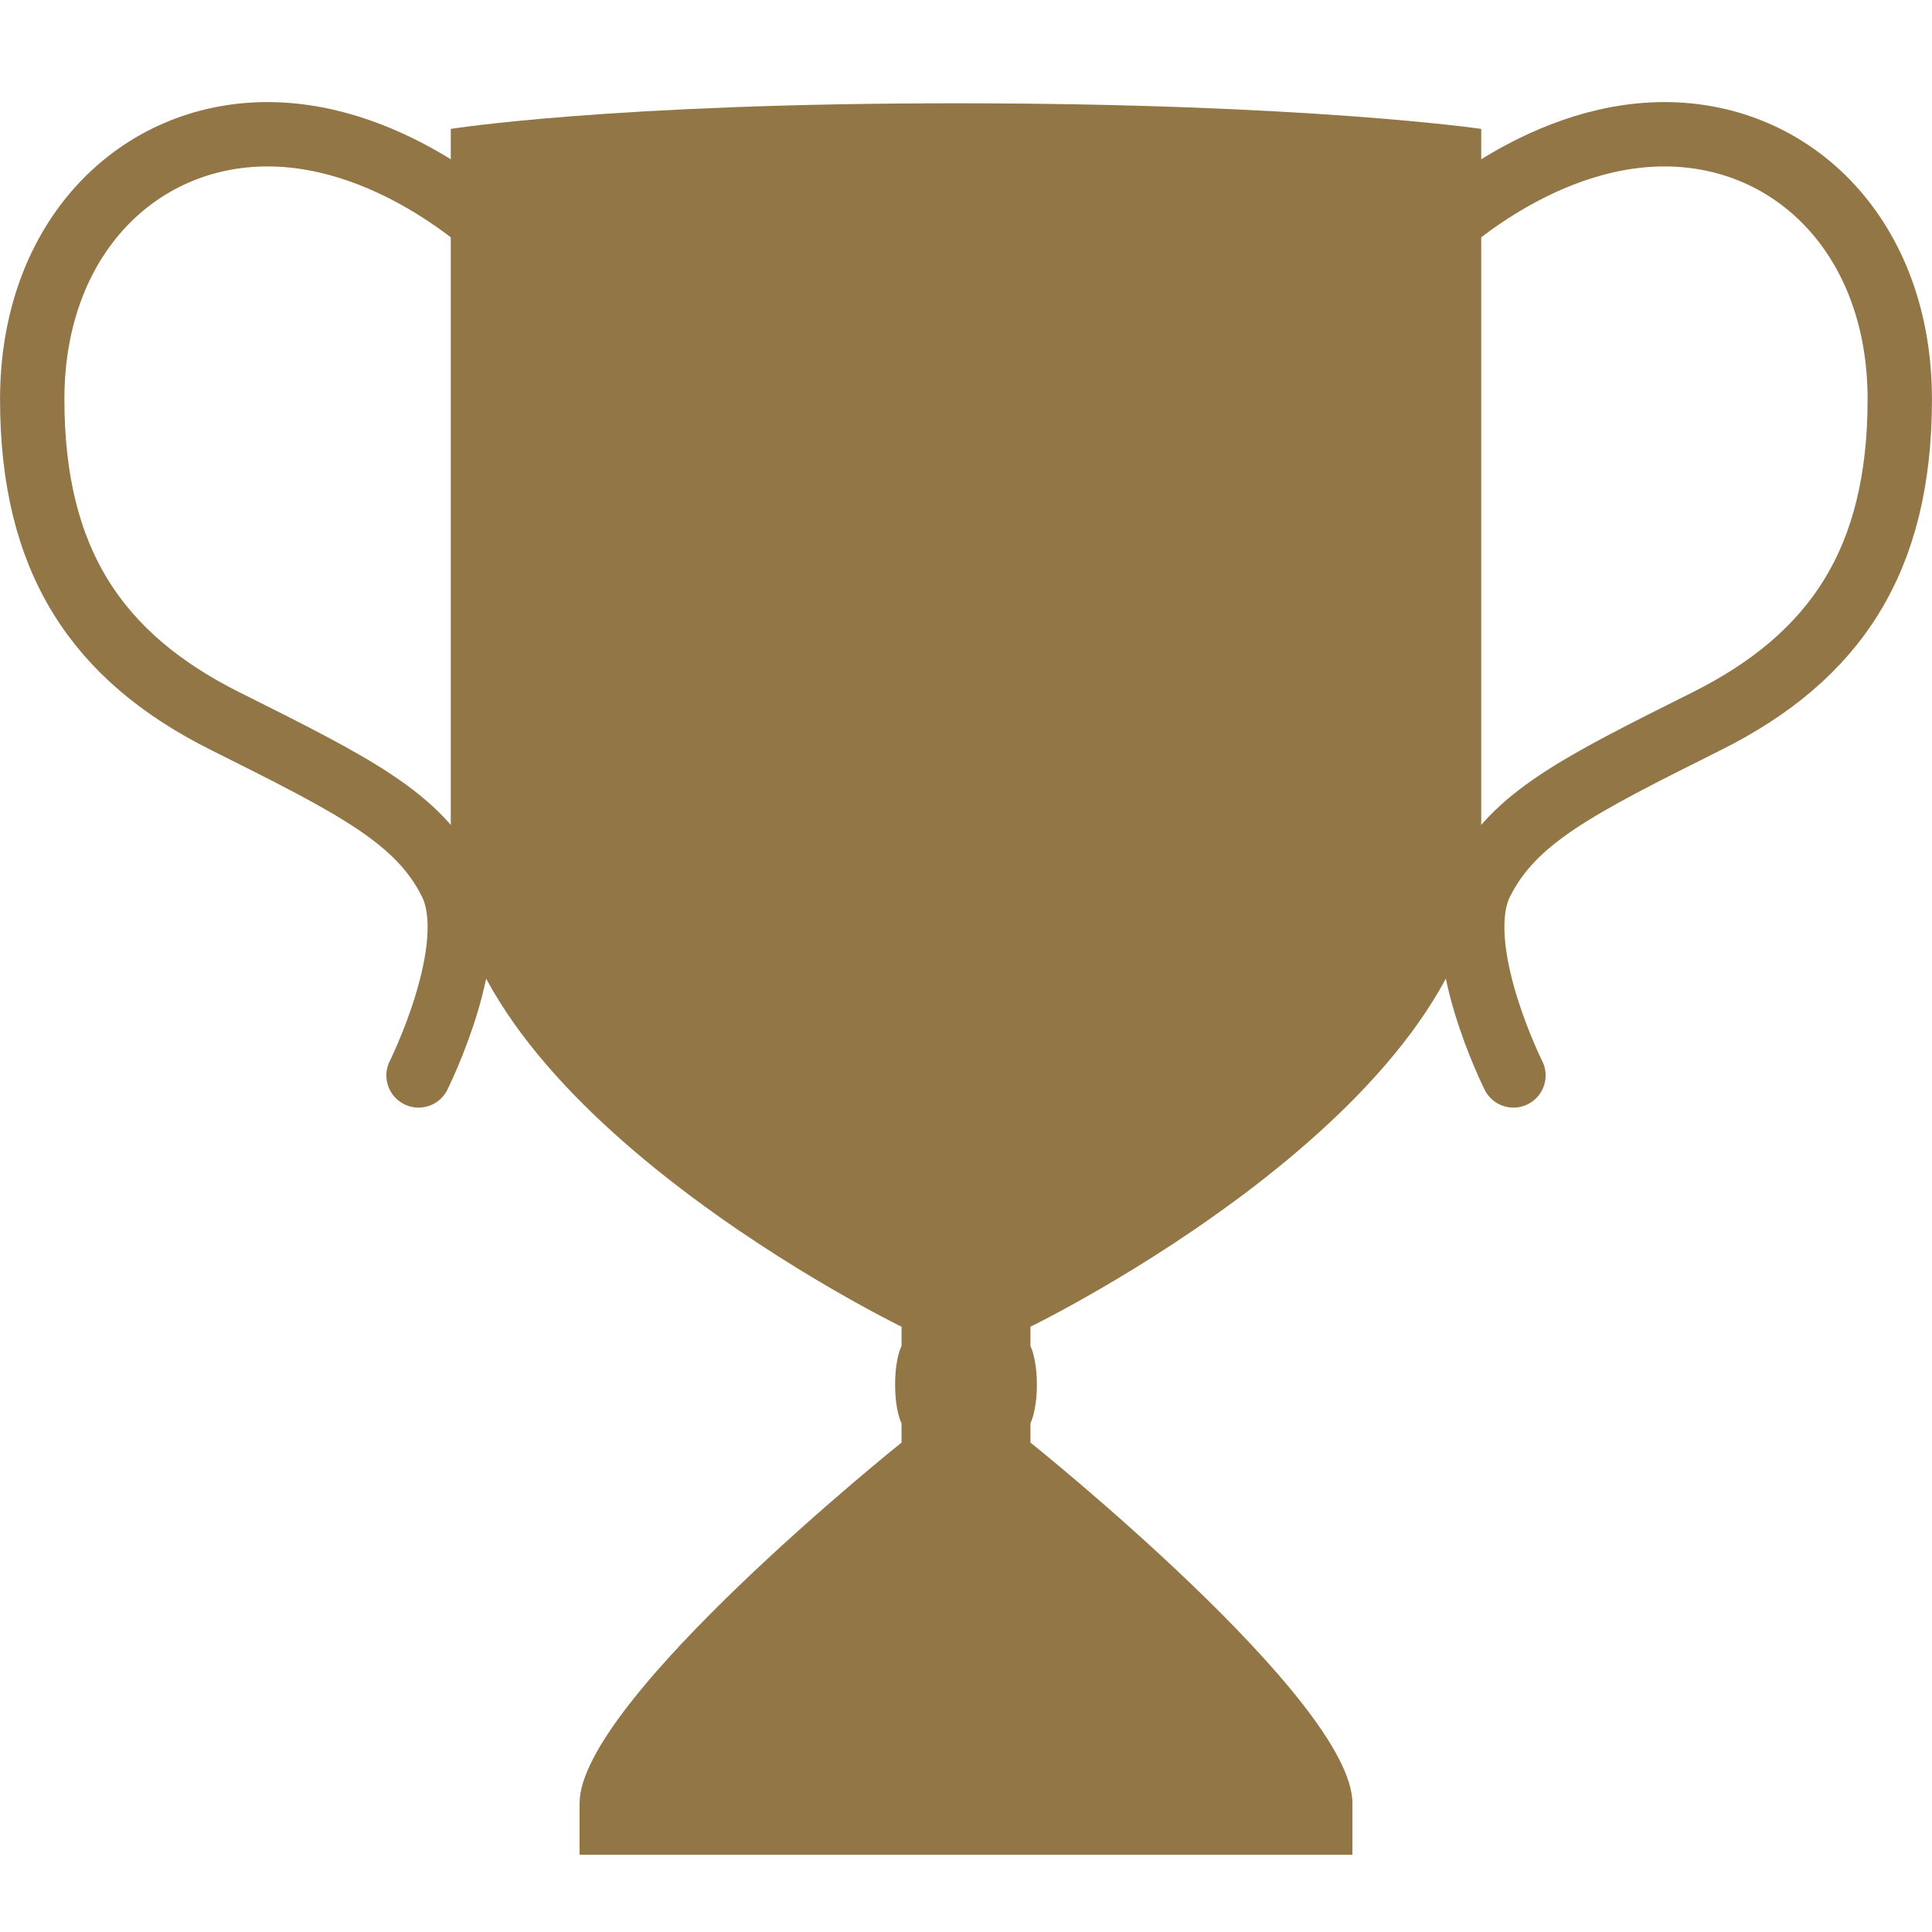 <?xml version="1.0" encoding="UTF-8" standalone="no"?>
<!-- Created with Inkscape (http://www.inkscape.org/) -->

<svg
   xmlns:dc="http://purl.org/dc/elements/1.1/"
   xmlns:cc="http://creativecommons.org/ns#"
   xmlns:rdf="http://www.w3.org/1999/02/22-rdf-syntax-ns#"
   xmlns:svg="http://www.w3.org/2000/svg"
   xmlns="http://www.w3.org/2000/svg"
   xmlns:sodipodi="http://sodipodi.sourceforge.net/DTD/sodipodi-0.dtd"
   xmlns:inkscape="http://www.inkscape.org/namespaces/inkscape"
   width="75"
   height="75"
   viewBox="0 0 19.844 19.844"
   version="1.1"
   id="svg7184"
   sodipodi:docname="bronze_trophy.svg"
   inkscape:version="0.92.3 (2405546, 2018-03-11)">
  <defs
     id="defs7178">
    <marker
       inkscape:stockid="Arrow1Lstart"
       orient="auto"
       refY="0"
       refX="0"
       id="Arrow1Lstart"
       style="overflow:visible"
       inkscape:isstock="true">
      <path
         id="path7920"
         d="M 0,0 5,-5 -12.5,0 5,5 Z"
         style="fill:#000000;fill-opacity:1;fill-rule:evenodd;stroke:#000000;stroke-width:1pt;stroke-opacity:1"
         transform="matrix(0.8,0,0,0.8,10,0)"
         inkscape:connector-curvature="0" />
    </marker>
    <pattern
       patternUnits="userSpaceOnUse"
       width="5"
       height="5"
       patternTransform="matrix(0.265,0,0,0.265,119.062,103.854)"
       id="pattern9877">
      <rect
         y="5.6843419e-014"
         x="0"
         height="5"
         width="5"
         id="rect9873"
         style="opacity:1;fill:#313131;fill-opacity:1;fill-rule:nonzero;stroke:none;stroke-width:3.024;stroke-linecap:round;stroke-linejoin:round;stroke-miterlimit:4;stroke-dasharray:none;stroke-dashoffset:0;stroke-opacity:1;paint-order:normal" />
      <circle
         r="1.5"
         cy="2.5"
         cx="2.5"
         id="path9875"
         style="opacity:1;fill:#242424;fill-opacity:1;fill-rule:nonzero;stroke:none;stroke-width:3.024;stroke-linecap:round;stroke-linejoin:round;stroke-miterlimit:4;stroke-dasharray:none;stroke-dashoffset:0;stroke-opacity:1;paint-order:normal" />
    </pattern>
    <pattern
       patternUnits="userSpaceOnUse"
       width="6"
       height="6"
       patternTransform="matrix(0.265,0,0,0.265,119.062,103.854)"
       id="pattern11469">
      <rect
         id="rect9881"
         y="-5.6843419e-014"
         x="0"
         height="5"
         width="5"
         style="fill:none;stroke:none;stroke-width:3.78" />
      <rect
         y="-5.6843419e-014"
         x="0"
         height="6"
         width="6"
         id="rect11441"
         style="opacity:1;fill:#313131;fill-opacity:1;fill-rule:nonzero;stroke:none;stroke-width:3.024;stroke-linecap:round;stroke-linejoin:round;stroke-miterlimit:4;stroke-dasharray:none;stroke-dashoffset:0;stroke-opacity:1;paint-order:normal" />
      <circle
         r="0.5"
         cy="0.5"
         cx="0.5"
         id="path11445"
         style="opacity:1;fill:#242424;fill-opacity:1;fill-rule:nonzero;stroke:none;stroke-width:3.024;stroke-linecap:round;stroke-linejoin:round;stroke-miterlimit:4;stroke-dasharray:none;stroke-dashoffset:0;stroke-opacity:1;paint-order:normal" />
      <circle
         r="0.5"
         cy="2.5"
         cx="0.5"
         id="path11447"
         style="opacity:1;fill:#242424;fill-opacity:1;fill-rule:nonzero;stroke:none;stroke-width:3.024;stroke-linecap:round;stroke-linejoin:round;stroke-miterlimit:4;stroke-dasharray:none;stroke-dashoffset:0;stroke-opacity:1;paint-order:normal" />
      <circle
         r="0.5"
         cy="4.5"
         cx="0.5"
         id="path11449"
         style="opacity:1;fill:#242424;fill-opacity:1;fill-rule:nonzero;stroke:none;stroke-width:3.024;stroke-linecap:round;stroke-linejoin:round;stroke-miterlimit:4;stroke-dasharray:none;stroke-dashoffset:0;stroke-opacity:1;paint-order:normal" />
      <circle
         r="0.5"
         cy="4.5"
         cx="2.5"
         id="path11455"
         style="opacity:1;fill:#242424;fill-opacity:1;fill-rule:nonzero;stroke:none;stroke-width:3.024;stroke-linecap:round;stroke-linejoin:round;stroke-miterlimit:4;stroke-dasharray:none;stroke-dashoffset:0;stroke-opacity:1;paint-order:normal" />
      <circle
         r="0.5"
         cy="2.5"
         cx="2.5"
         id="path11459"
         style="opacity:1;fill:#242424;fill-opacity:1;fill-rule:nonzero;stroke:none;stroke-width:3.024;stroke-linecap:round;stroke-linejoin:round;stroke-miterlimit:4;stroke-dasharray:none;stroke-dashoffset:0;stroke-opacity:1;paint-order:normal" />
      <circle
         r="0.5"
         cy="0.5"
         cx="2.5"
         id="path11461"
         style="opacity:1;fill:#242424;fill-opacity:1;fill-rule:nonzero;stroke:none;stroke-width:3.024;stroke-linecap:round;stroke-linejoin:round;stroke-miterlimit:4;stroke-dasharray:none;stroke-dashoffset:0;stroke-opacity:1;paint-order:normal" />
      <circle
         r="0.5"
         cy="0.5"
         cx="4.5"
         id="path11463"
         style="opacity:1;fill:#242424;fill-opacity:1;fill-rule:nonzero;stroke:none;stroke-width:3.024;stroke-linecap:round;stroke-linejoin:round;stroke-miterlimit:4;stroke-dasharray:none;stroke-dashoffset:0;stroke-opacity:1;paint-order:normal" />
      <circle
         r="0.5"
         cy="2.5"
         cx="4.5"
         id="path11465"
         style="opacity:1;fill:#242424;fill-opacity:1;fill-rule:nonzero;stroke:none;stroke-width:3.024;stroke-linecap:round;stroke-linejoin:round;stroke-miterlimit:4;stroke-dasharray:none;stroke-dashoffset:0;stroke-opacity:1;paint-order:normal" />
      <circle
         r="0.5"
         cy="4.5"
         cx="4.5"
         id="path11467"
         style="opacity:1;fill:#242424;fill-opacity:1;fill-rule:nonzero;stroke:none;stroke-width:3.024;stroke-linecap:round;stroke-linejoin:round;stroke-miterlimit:4;stroke-dasharray:none;stroke-dashoffset:0;stroke-opacity:1;paint-order:normal" />
    </pattern>
    <pattern
       patternUnits="userSpaceOnUse"
       width="1"
       height="1"
       patternTransform="matrix(0.265,0,0,0.265,116.284,69.061)"
       id="pattern12934">
      <g
         id="g12932"
         transform="matrix(3.78,0,0,3.78,-439.5,-261.02)">
        <rect
           style="opacity:1;fill:#313131;fill-opacity:1;fill-rule:evenodd;stroke:none;stroke-width:0.05;stroke-linecap:round;stroke-linejoin:round;stroke-miterlimit:4;stroke-dasharray:none;stroke-dashoffset:0;stroke-opacity:1;paint-order:stroke fill markers"
           id="rect12889"
           width="0.265"
           height="0.265"
           x="116.284"
           y="69.061" />
        <path
           style="opacity:1;fill:#000000;fill-opacity:1;fill-rule:evenodd;stroke:none;stroke-width:0.05;stroke-linecap:round;stroke-linejoin:round;stroke-miterlimit:4;stroke-dasharray:none;stroke-dashoffset:0;stroke-opacity:1;paint-order:stroke fill markers"
           d="m 116.47,69.194 a 0.053,0.053 0 0 1 -0.053,0.053 0.053,0.053 0 0 1 -0.053,-0.053 0.053,0.053 0 0 1 0.053,-0.053 0.053,0.053 0 0 1 0.053,0.053 z"
           id="path12897"
           inkscape:connector-curvature="0" />
        <path
           id="path12900"
           d="m 116.337,69.194 c 0,0.029 -0.024,0.053 -0.053,0.053 -1e-5,-0.053 0,-0.105 0,-0.106 0.029,9e-6 0.053,0.024 0.053,0.053 z"
           style="opacity:1;fill:#000000;fill-opacity:1;fill-rule:evenodd;stroke:none;stroke-width:0.05;stroke-linecap:round;stroke-linejoin:round;stroke-miterlimit:4;stroke-dasharray:none;stroke-dashoffset:0;stroke-opacity:1;paint-order:stroke fill markers"
           inkscape:connector-curvature="0"
           sodipodi:nodetypes="cccc" />
        <path
           inkscape:connector-curvature="0"
           style="opacity:1;fill:#000000;fill-opacity:1;fill-rule:evenodd;stroke:none;stroke-width:0.05;stroke-linecap:round;stroke-linejoin:round;stroke-miterlimit:4;stroke-dasharray:none;stroke-dashoffset:0;stroke-opacity:1;paint-order:stroke fill markers"
           d="m 116.549,69.247 c -0.029,-9e-6 -0.053,-0.024 -0.053,-0.053 0,-0.029 0.024,-0.053 0.053,-0.053 -1e-5,0.053 0,0.105 0,0.106 z"
           id="path12902"
           sodipodi:nodetypes="cccc" />
        <path
           id="path12904"
           d="m 116.403,69.061 c 0,0.029 -0.024,0.053 -0.053,0.053 -0.029,-9e-6 -0.053,-0.024 -0.053,-0.053 0.053,0 0.105,0 0.106,0 z"
           style="opacity:1;fill:#000000;fill-opacity:1;fill-rule:evenodd;stroke:none;stroke-width:0.05;stroke-linecap:round;stroke-linejoin:round;stroke-miterlimit:4;stroke-dasharray:none;stroke-dashoffset:0;stroke-opacity:1;paint-order:stroke fill markers"
           inkscape:connector-curvature="0"
           sodipodi:nodetypes="cccc" />
        <path
           inkscape:connector-curvature="0"
           style="opacity:1;fill:#000000;fill-opacity:1;fill-rule:evenodd;stroke:none;stroke-width:0.05;stroke-linecap:round;stroke-linejoin:round;stroke-miterlimit:4;stroke-dasharray:none;stroke-dashoffset:0;stroke-opacity:1;paint-order:stroke fill markers"
           d="m 116.536,69.061 c 0,0.029 -0.024,0.053 -0.053,0.053 -0.029,-9e-6 -0.053,-0.024 -0.053,-0.053 0.053,0 0.105,0 0.106,0 z"
           id="path12906"
           sodipodi:nodetypes="cccc" />
        <path
           inkscape:connector-curvature="0"
           style="opacity:1;fill:#000000;fill-opacity:1;fill-rule:evenodd;stroke:none;stroke-width:0.05;stroke-linecap:round;stroke-linejoin:round;stroke-miterlimit:4;stroke-dasharray:none;stroke-dashoffset:0;stroke-opacity:1;paint-order:stroke fill markers"
           d="m 116.403,69.326 c -0.053,0 -0.105,0 -0.106,0 0,-0.029 0.024,-0.053 0.053,-0.053 0.029,9e-6 0.053,0.024 0.053,0.053 z"
           id="path12908"
           sodipodi:nodetypes="cccc" />
        <path
           id="path12910"
           d="m 116.536,69.326 c -0.053,0 -0.105,0 -0.106,0 0,-0.029 0.024,-0.053 0.053,-0.053 0.029,9e-6 0.053,0.024 0.053,0.053 z"
           style="opacity:1;fill:#000000;fill-opacity:1;fill-rule:evenodd;stroke:none;stroke-width:0.05;stroke-linecap:round;stroke-linejoin:round;stroke-miterlimit:4;stroke-dasharray:none;stroke-dashoffset:0;stroke-opacity:1;paint-order:stroke fill markers"
           inkscape:connector-curvature="0"
           sodipodi:nodetypes="cccc" />
      </g>
    </pattern>
  </defs>
  <sodipodi:namedview
     id="base"
     pagecolor="#ffffff"
     bordercolor="#666666"
     borderopacity="1.0"
     inkscape:pageopacity="0.0"
     inkscape:pageshadow="2"
     inkscape:zoom="11.313708"
     inkscape:cx="9.9716269"
     inkscape:cy="31.459471"
     inkscape:document-units="px"
     inkscape:current-layer="layer4"
     showgrid="true"
     inkscape:pagecheckerboard="true"
     objecttolerance="38"
     guidetolerance="10000"
     inkscape:snap-tangential="false"
     inkscape:snap-path-clip="true"
     inkscape:window-width="1920"
     inkscape:window-height="1017"
     inkscape:window-x="-8"
     inkscape:window-y="-8"
     inkscape:window-maximized="1"
     showguides="false"
     inkscape:snap-midpoints="false"
     scale-x="0.265"
     units="px"
     inkscape:object-nodes="true"
     fit-margin-top="3.5"
     fit-margin-bottom="3.5">
    <inkscape:grid
       type="xygrid"
       id="grid7856"
       snapvisiblegridlinesonly="true"
       spacingx="0.066"
       spacingy="0.066"
       originy="-313.796"
       originx="-195.13" />
  </sodipodi:namedview>
  <g
     inkscape:groupmode="layer"
     id="layer4"
     inkscape:label="Buttons"
     transform="translate(-114.961,-154.654)">
    <flowRoot
       xml:space="preserve"
       id="flowRoot9625"
       style="font-style:normal;font-variant:normal;font-weight:normal;font-stretch:normal;font-size:42.667px;line-height:1.25;font-family:Questrial;-inkscape-font-specification:Questrial;letter-spacing:0px;word-spacing:0px;fill:#000000;fill-opacity:1;stroke:none"
       transform="scale(0.265)"><flowRegion
         id="flowRegion9627"><rect
           id="rect9629"
           width="130"
           height="145"
           x="395"
           y="392.52" /></flowRegion><flowPara
         id="flowPara9631">SELECT</flowPara></flowRoot>    <path
       style="fill:#937646;fill-opacity:1;stroke:none;stroke-width:0.265px;stroke-linecap:butt;stroke-linejoin:miter;stroke-opacity:1"
       d="m 128.852,173.704 h -7.938 v -0.529 c 0,-1.058 3.307,-3.704 3.307,-3.704 v -0.198 c 0,0 -0.066,-0.117 -0.066,-0.397 0,-0.28 0.066,-0.397 0.066,-0.397 l 1e-5,-0.198 c 0,0 -4.63,-2.249 -4.63,-4.895 v -7.408 c 0,0 1.654,-0.265 5.226,-0.263 3.572,0.002 5.358,0.263 5.358,0.263 v 7.408 c 0,2.646 -4.63,4.895 -4.63,4.895 v 0.198 c 0,0 0.066,0.126 0.066,0.397 0,0.271 -0.066,0.397 -0.066,0.397 l -1e-5,0.198 c 0,0 3.307,2.646 3.307,3.704 z"
       id="path1050"
       inkscape:connector-curvature="0"
       sodipodi:nodetypes="cczcczcczczczcczcczc" />
    <path
       style="fill:none;stroke:#937646;stroke-width:0.661;stroke-linecap:round;stroke-linejoin:miter;stroke-miterlimit:4;stroke-dasharray:none;stroke-opacity:1"
       d="m 120.113,157.102 c 0,0 -1.069,-1.069 -2.404,-1.069 -1.336,-1e-5 -2.417,1.069 -2.417,2.722 0,1.654 0.661,2.646 1.984,3.307 1.323,0.661 1.984,0.992 2.315,1.654 0.331,0.661 -0.331,1.984 -0.331,1.984"
       id="path1054"
       inkscape:connector-curvature="0"
       sodipodi:nodetypes="czzzzc" />
    <path
       style="fill:none;stroke:#937646;stroke-width:0.661;stroke-linecap:round;stroke-linejoin:miter;stroke-miterlimit:4;stroke-dasharray:none;stroke-opacity:1"
       d="m 129.653,157.102 c 0,0 1.069,-1.069 2.404,-1.069 1.336,-1e-5 2.417,1.069 2.417,2.722 0,1.654 -0.661,2.646 -1.984,3.307 -1.323,0.661 -1.984,0.992 -2.315,1.654 -0.331,0.661 0.331,1.984 0.331,1.984"
       id="path1062"
       inkscape:connector-curvature="0"
       sodipodi:nodetypes="czzzzc" />
  </g>
</svg>
